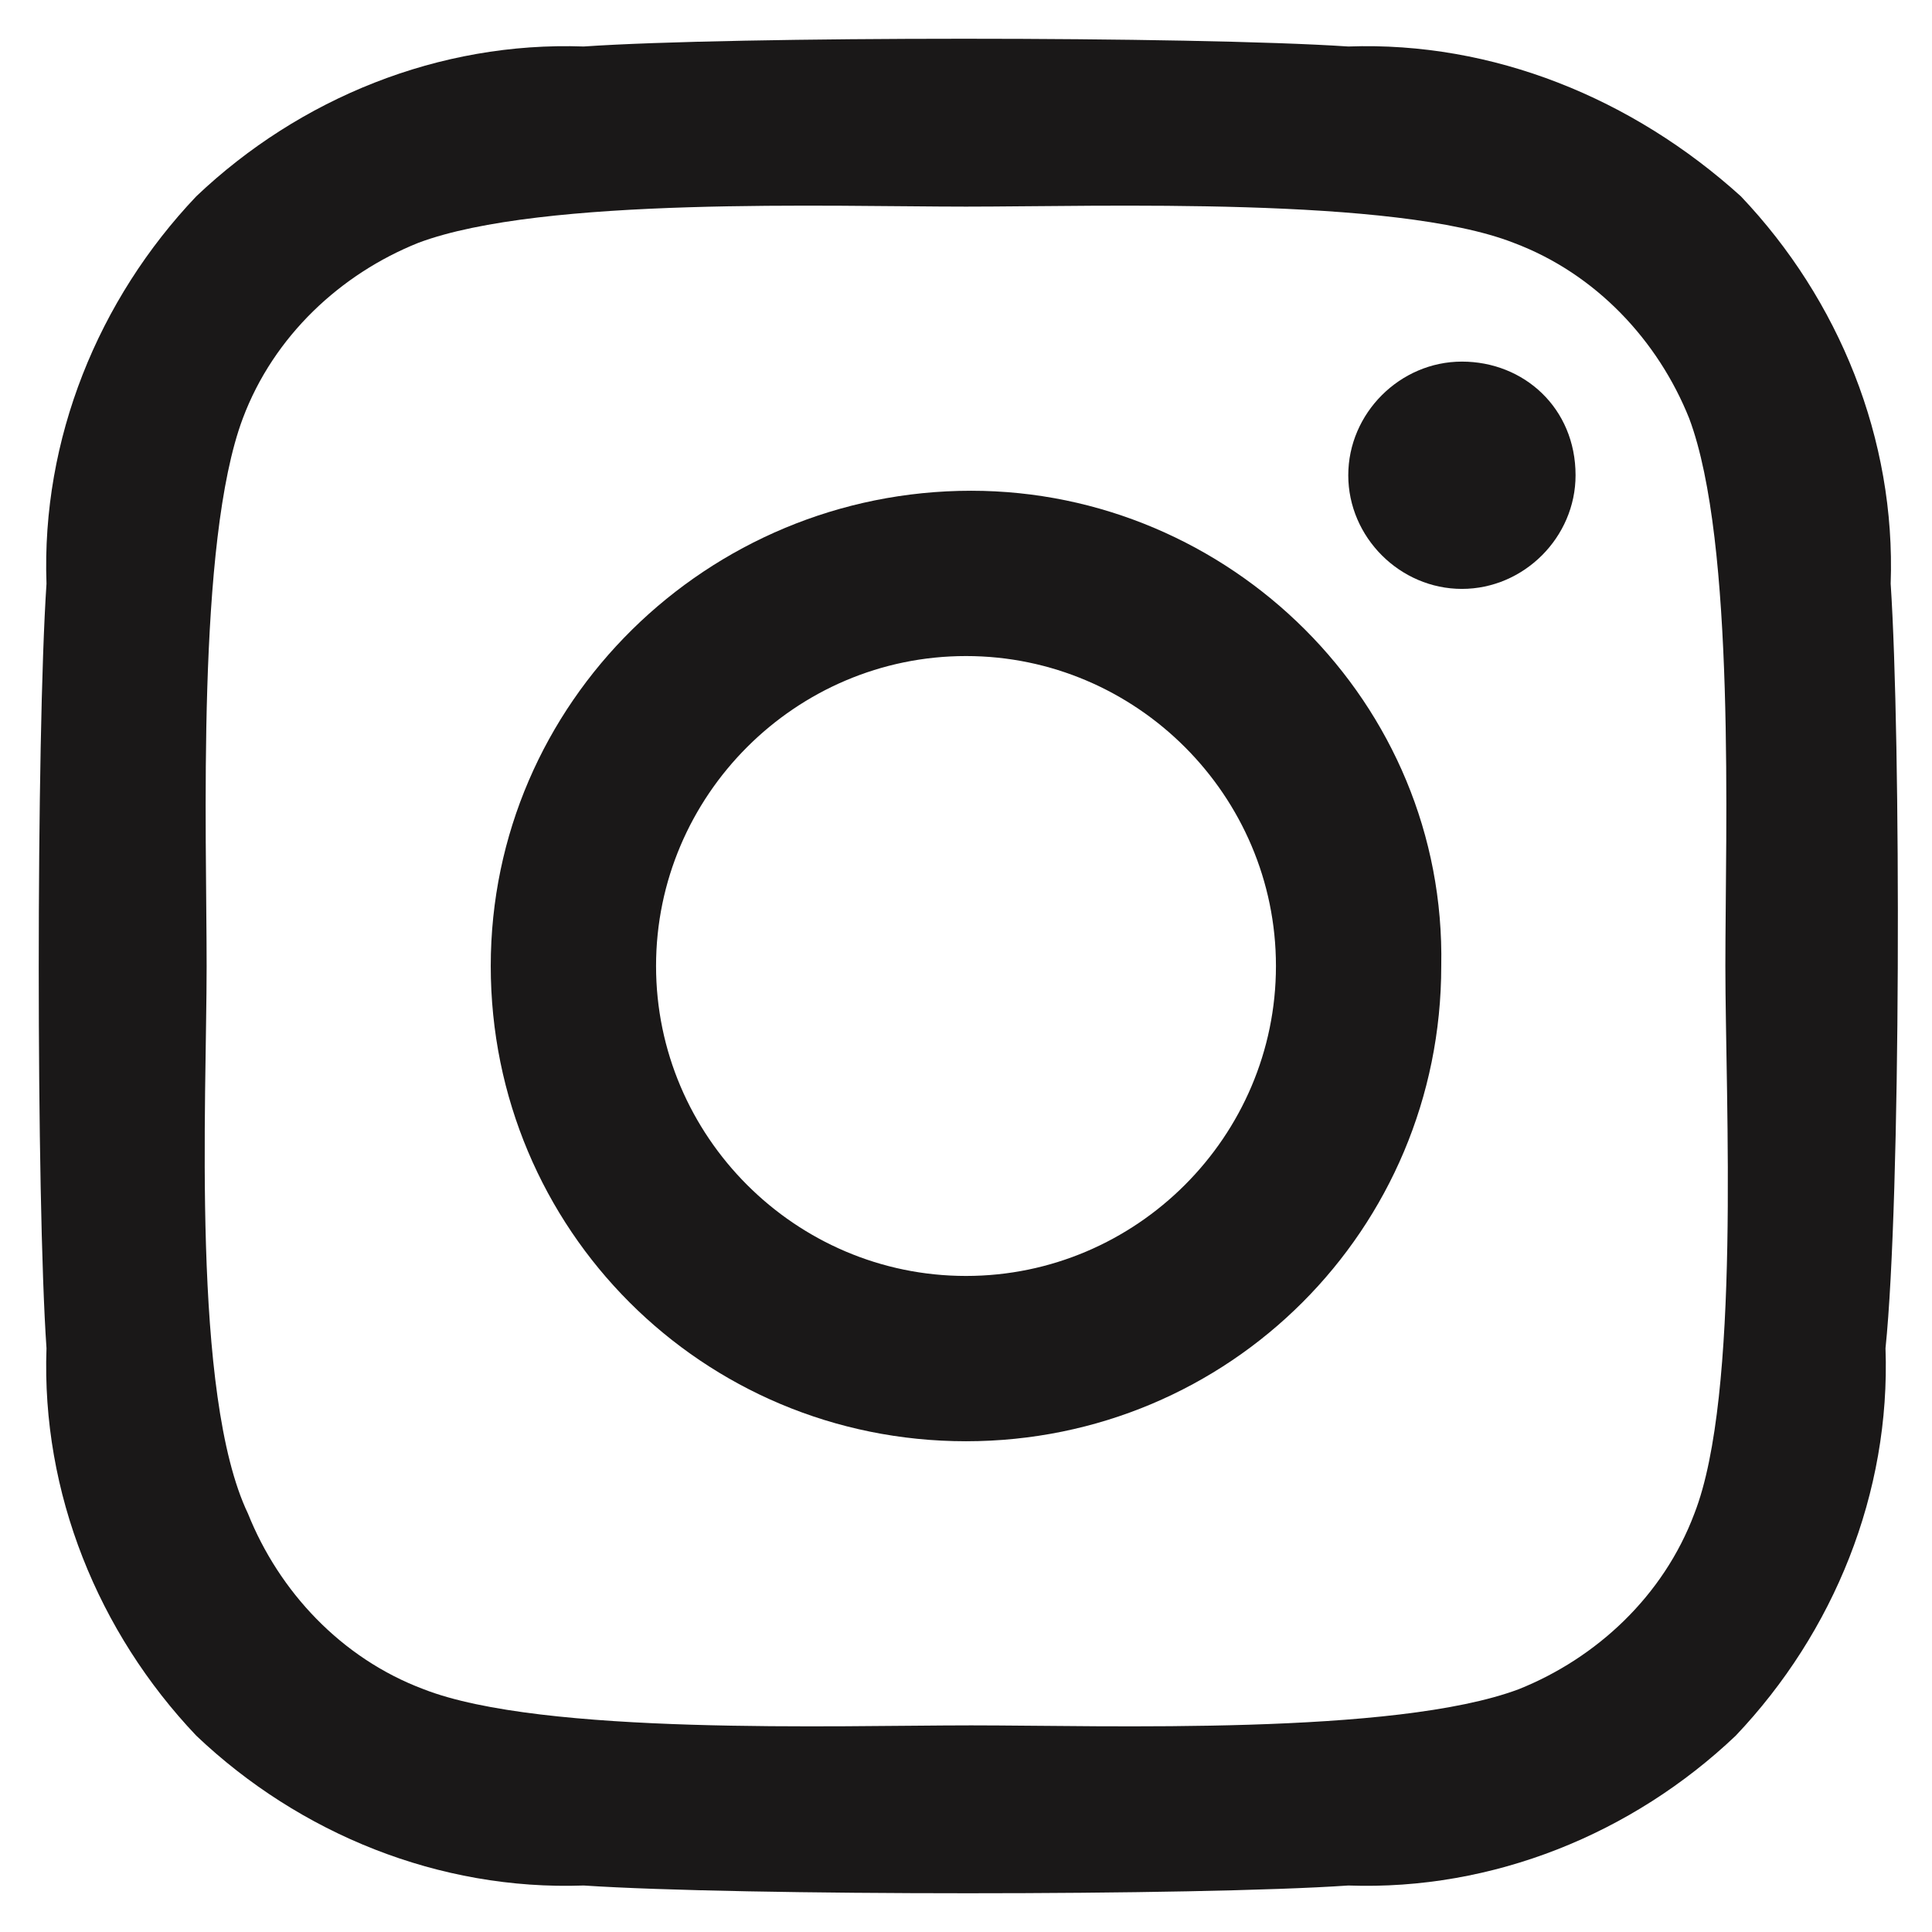 <?xml version="1.0" encoding="utf-8"?>
<!-- Generator: Adobe Illustrator 26.5.0, SVG Export Plug-In . SVG Version: 6.00 Build 0)  -->
<svg version="1.1" id="Layer_1" xmlns="http://www.w3.org/2000/svg" xmlns:xlink="http://www.w3.org/1999/xlink" x="0px" y="0px"
	 viewBox="0 0 37.4 37.4" style="enable-background:new 0 0 37.4 37.4;" xml:space="preserve">
<style type="text/css">
	.st0{fill:#1A1818;}
</style>
<g>
	<path class="st0" d="M18.8,9.5C18.7,9.5,18.7,9.5,18.8,9.5c-5.1,0-9.3,4.1-9.3,9.2s4.1,9.2,9.2,9.2s9.2-4.1,9.2-9.2
		C28,13.6,23.8,9.5,18.8,9.5z M18.7,24.7c-3.3,0-6-2.7-6-6s2.7-6,6-6s6,2.7,6,6C24.7,22,22,24.7,18.7,24.7z"/>
	<path class="st0" d="M36.6,11.3c0.1-2.8-1-5.5-2.9-7.5c-2.1-1.9-4.8-3-7.6-2.9c-3-0.2-11.9-0.2-14.8,0c-2.8-0.1-5.5,1-7.5,2.9
		c-1.9,2-3,4.7-2.9,7.5c-0.2,3-0.2,11.9,0,14.8c-0.1,2.8,1,5.5,2.9,7.5c2,1.9,4.7,3,7.5,2.9c3,0.2,11.9,0.2,14.8,0
		c2.8,0.1,5.5-1,7.5-2.9c1.9-2,3-4.7,2.9-7.5C36.8,23.2,36.8,14.3,36.6,11.3z M32.8,29.3c-0.6,1.6-1.9,2.8-3.4,3.4
		c-2.4,0.9-8,0.7-10.6,0.7s-8.3,0.2-10.6-0.7c-1.6-0.6-2.8-1.9-3.4-3.4C3.7,27,4,21.3,4,18.7S3.8,10.5,4.7,8.1
		c0.6-1.6,1.9-2.8,3.4-3.4c2.4-0.9,8-0.7,10.6-0.7S27,3.8,29.3,4.7c1.6,0.6,2.8,1.9,3.4,3.4c0.9,2.4,0.7,8,0.7,10.6
		S33.7,27,32.8,29.3z"/>
	<path class="st0" d="M28.3,7c-1.2,0-2.2,1-2.2,2.2c0,1.2,1,2.2,2.2,2.2c1.2,0,2.2-1,2.2-2.2v0C30.5,7.9,29.5,7,28.3,7z"/>
</g>
</svg>
